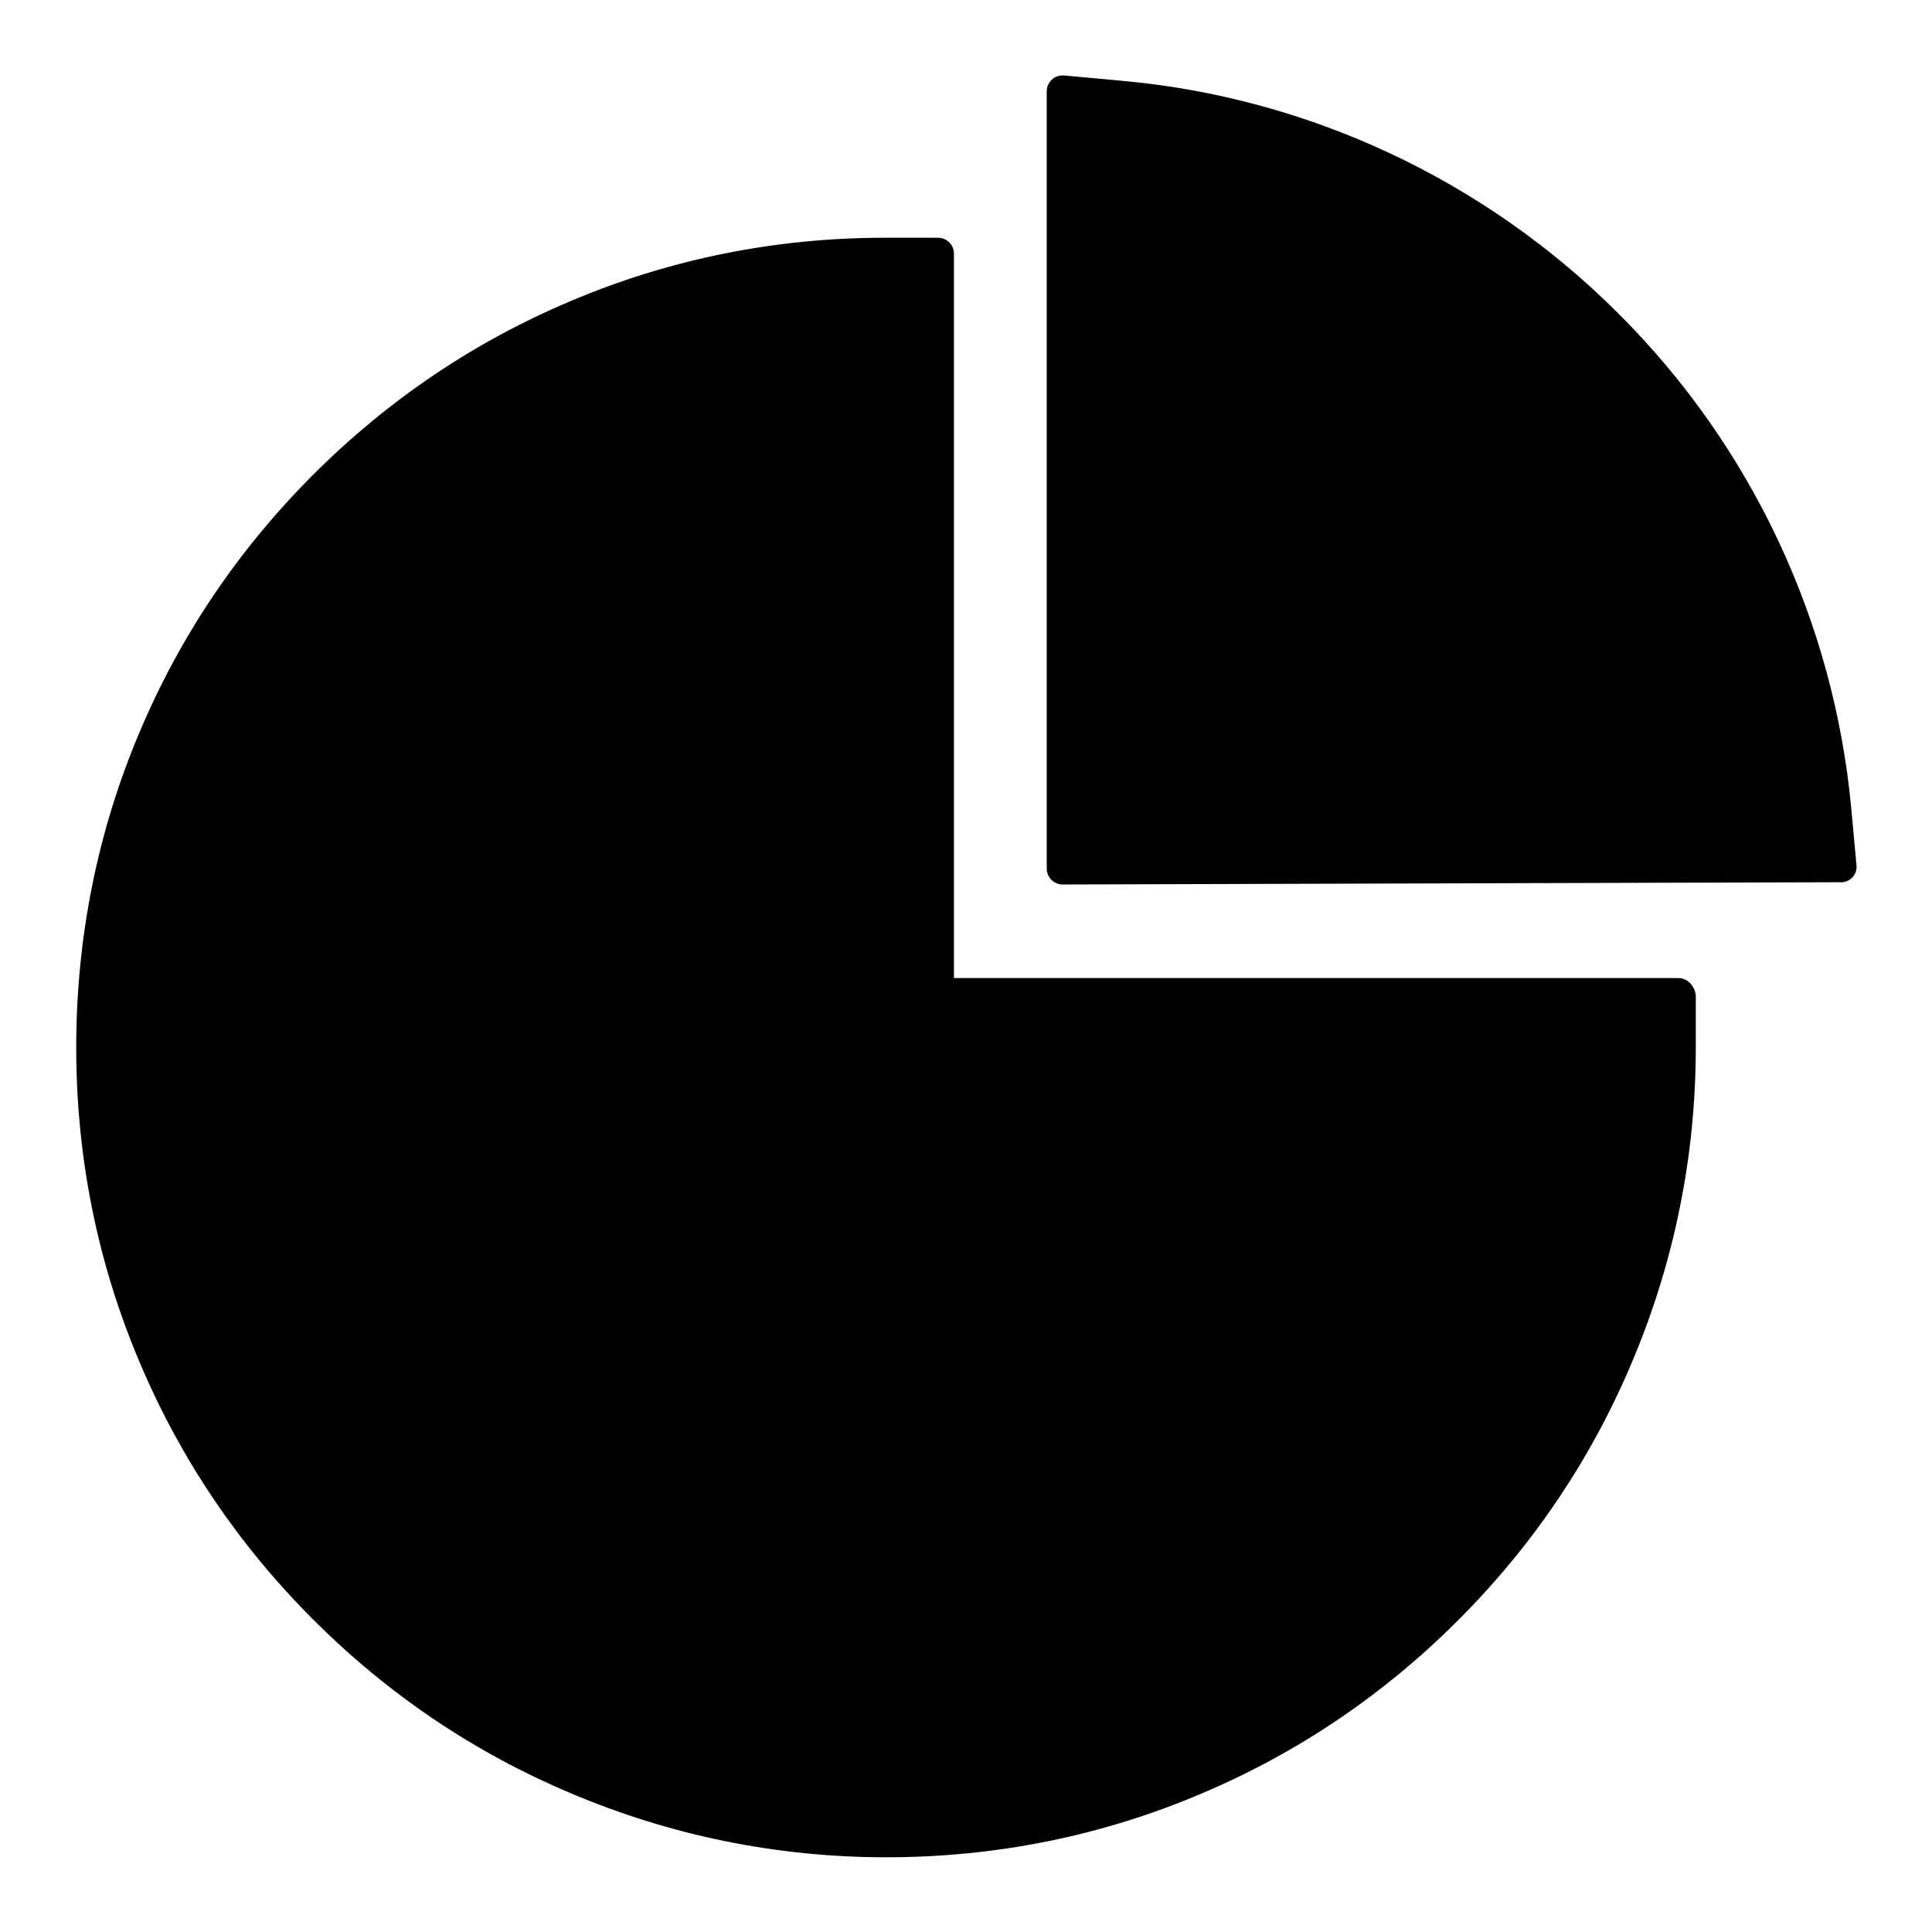 <?xml version="1.0" encoding="utf-8"?>
<!-- Svg Vector Icons : http://www.onlinewebfonts.com/icon -->
<!DOCTYPE svg PUBLIC "-//W3C//DTD SVG 1.1//EN" "http://www.w3.org/Graphics/SVG/1.1/DTD/svg11.dtd">
<svg version="1.1" xmlns="http://www.w3.org/2000/svg" xmlns:xlink="http://www.w3.org/1999/xlink" x="0px" y="0px" viewBox="0 0 256 256" enable-background="new 0 0 256 256" xml:space="preserve">
<g> <path fill="#000000" d="M222.4,129.6h-96v-96c0-1.2-1-2.1-2.1-2.1h-7c-14.5,0-28.5,2.8-41.7,8.4c-12.8,5.4-24.2,13.1-34.1,23 c-9.9,9.9-17.6,21.3-23,34.1c-5.6,13.2-8.4,27.3-8.4,41.8c0,14.5,2.8,28.5,8.4,41.7c5.4,12.8,13.1,24.2,23,34.1 c9.9,9.9,21.3,17.6,34.1,23c13.2,5.6,27.3,8.5,41.8,8.5s28.5-2.8,41.7-8.4c12.8-5.4,24.2-13.1,34.1-23c9.9-9.9,17.6-21.3,23-34.1 c5.6-13.2,8.5-27.3,8.5-41.8v-7C224.5,130.6,223.6,129.6,222.4,129.6z M246,114.7l-0.7-7.6c-2.3-24.7-13.2-48-30.9-65.6 c-17.6-17.6-41-28.6-65.8-30.8L141,10c-1.3-0.1-2.3,0.9-2.3,2.1v103c0,1.2,1,2.1,2.1,2.1l103-0.3C245.1,117,246.1,115.9,246,114.7z "/></g>
</svg>